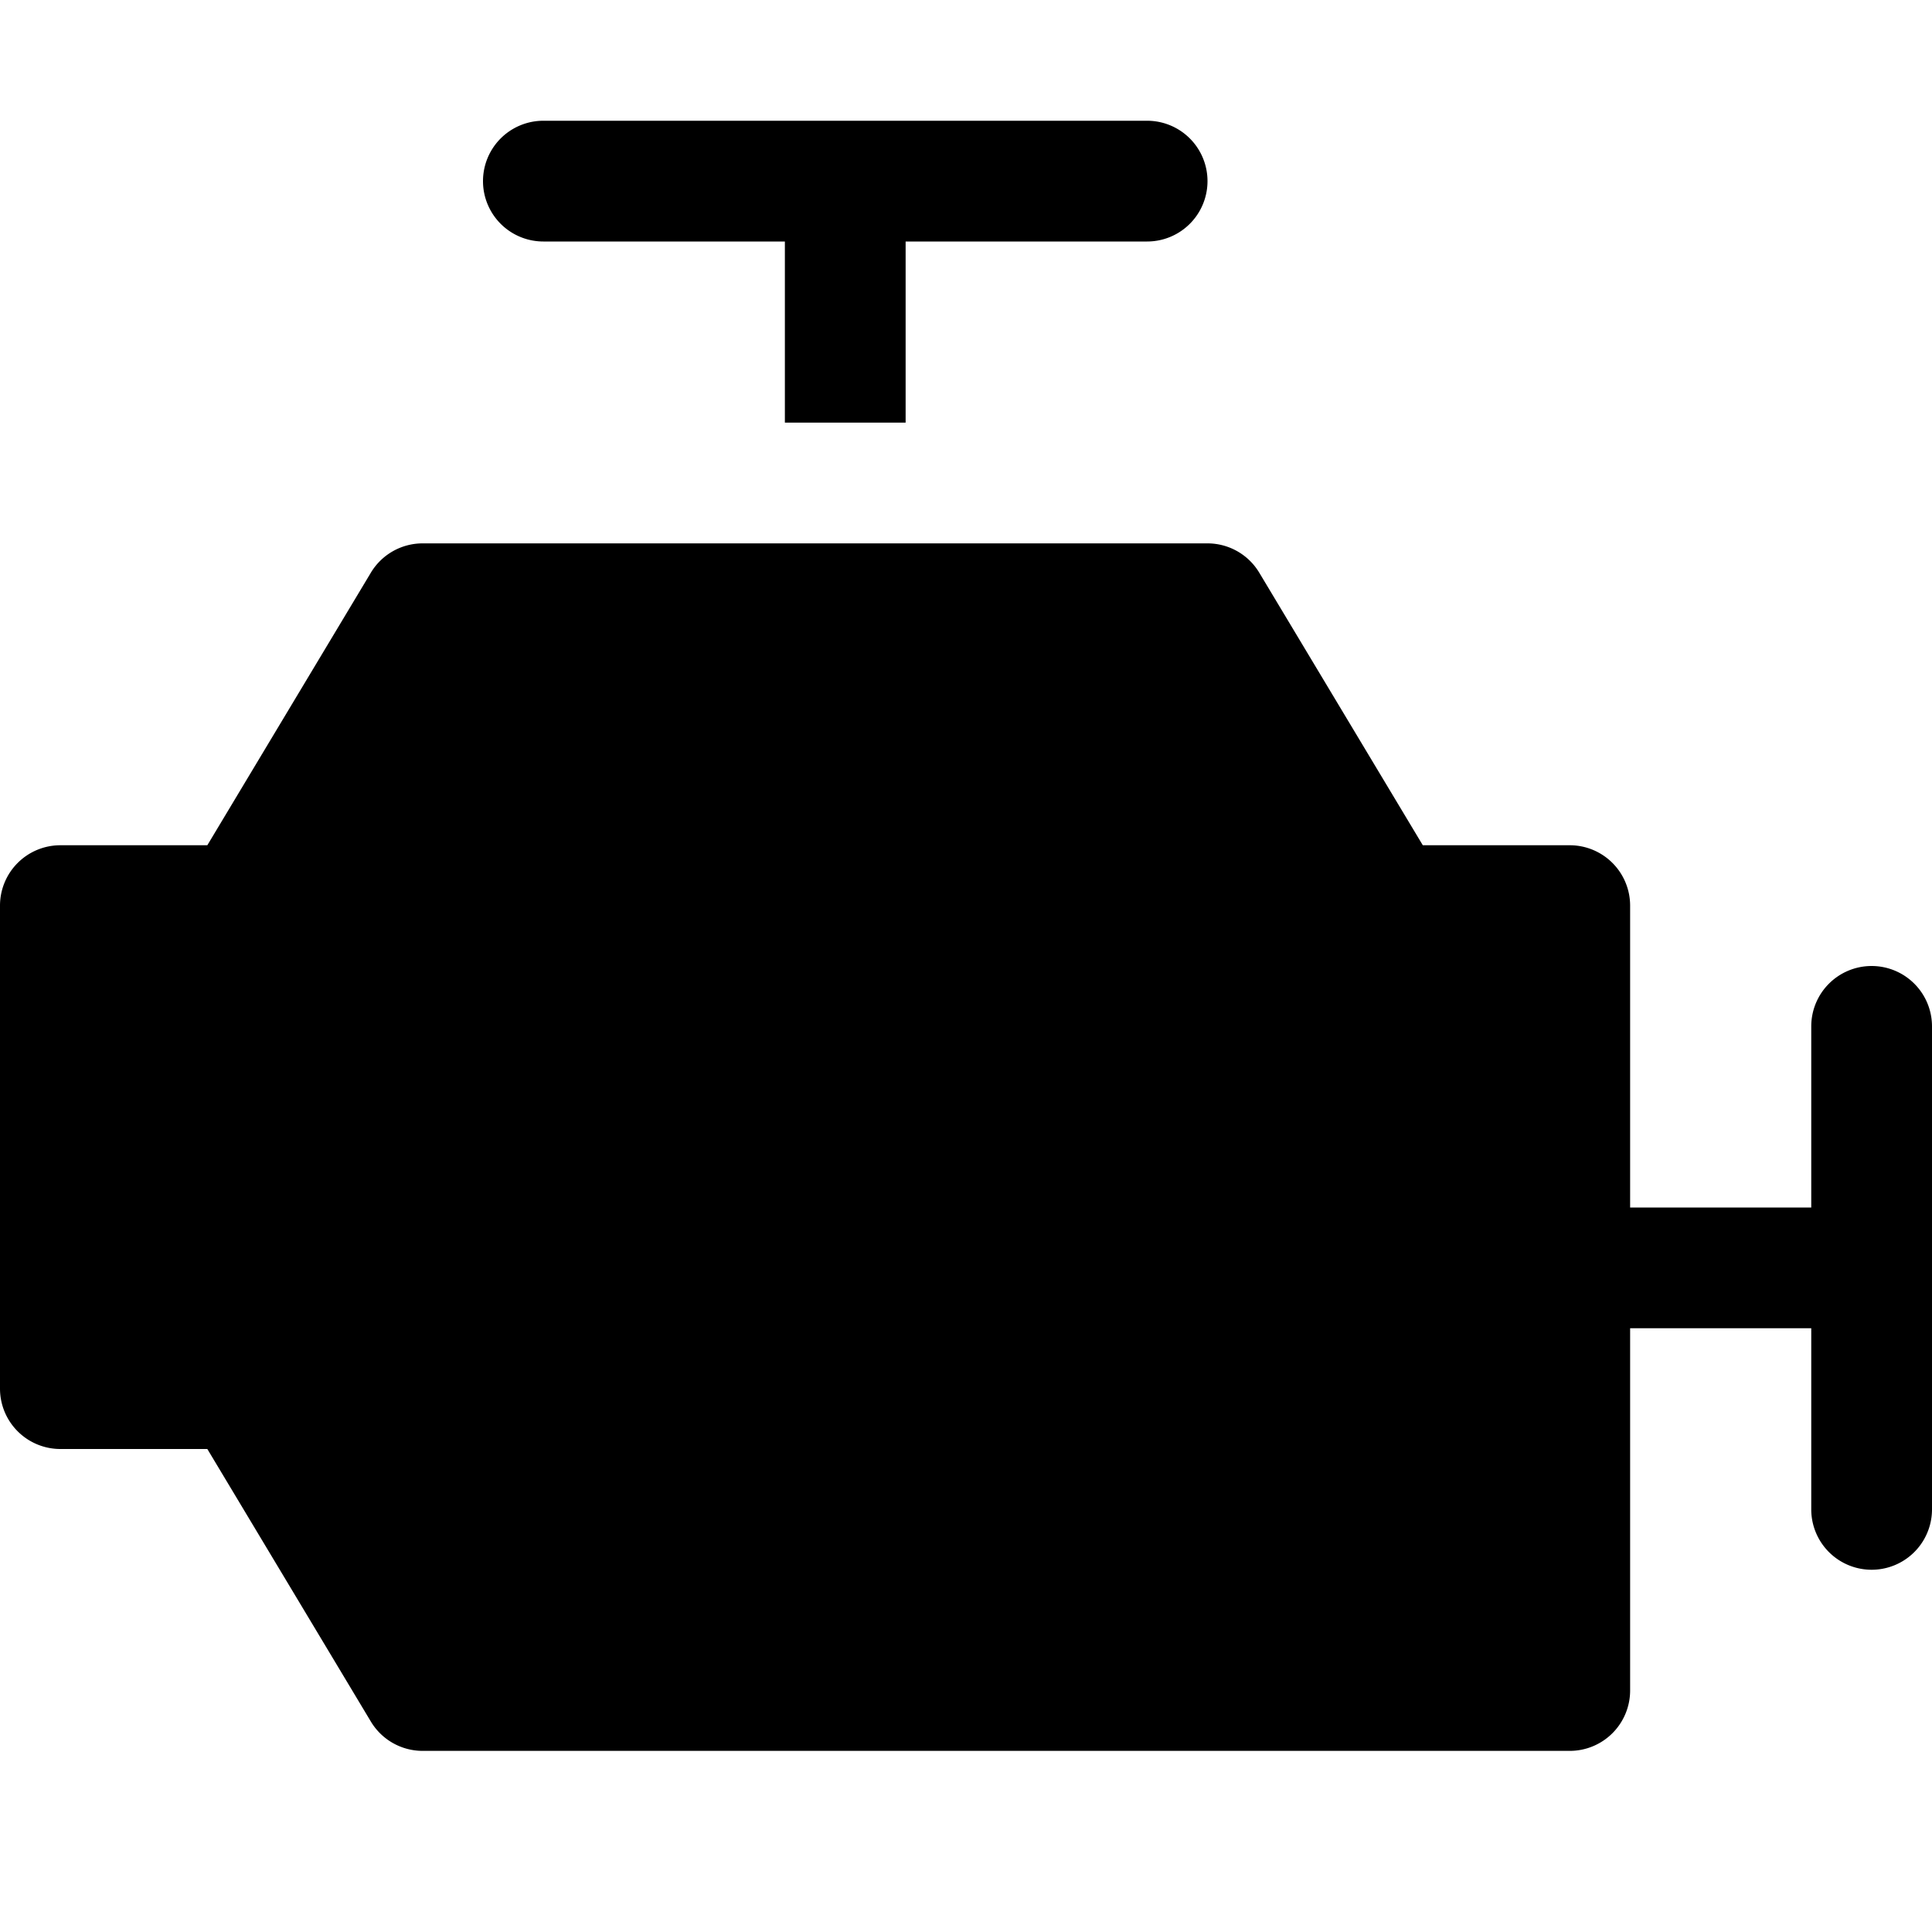 <svg xmlns="http://www.w3.org/2000/svg" height="32" width="32" viewBox="0 0 32 32"><title>engine</title><g fill="#000000" class="nc-icon-wrapper"><path d="M31,16a1,1,0,0,0-1,1v3H27V15a1,1,0,0,0-1-1H23.566L20.857,9.485A1,1,0,0,0,20,9H7a1,1,0,0,0-.857.485L3.434,14H1a1,1,0,0,0-1,1v8a1,1,0,0,0,1,1H3.434l2.709,4.515A1,1,0,0,0,7,29H26a1,1,0,0,0,1-1V22h3v3a1,1,0,0,0,2,0V17A1,1,0,0,0,31,16Z" fill="#000000"></path> <path d="M9,4h4V7h2V4h4a1,1,0,0,0,0-2H9A1,1,0,0,0,9,4Z" fill="#000000" data-color="color-2"></path></g></svg>
